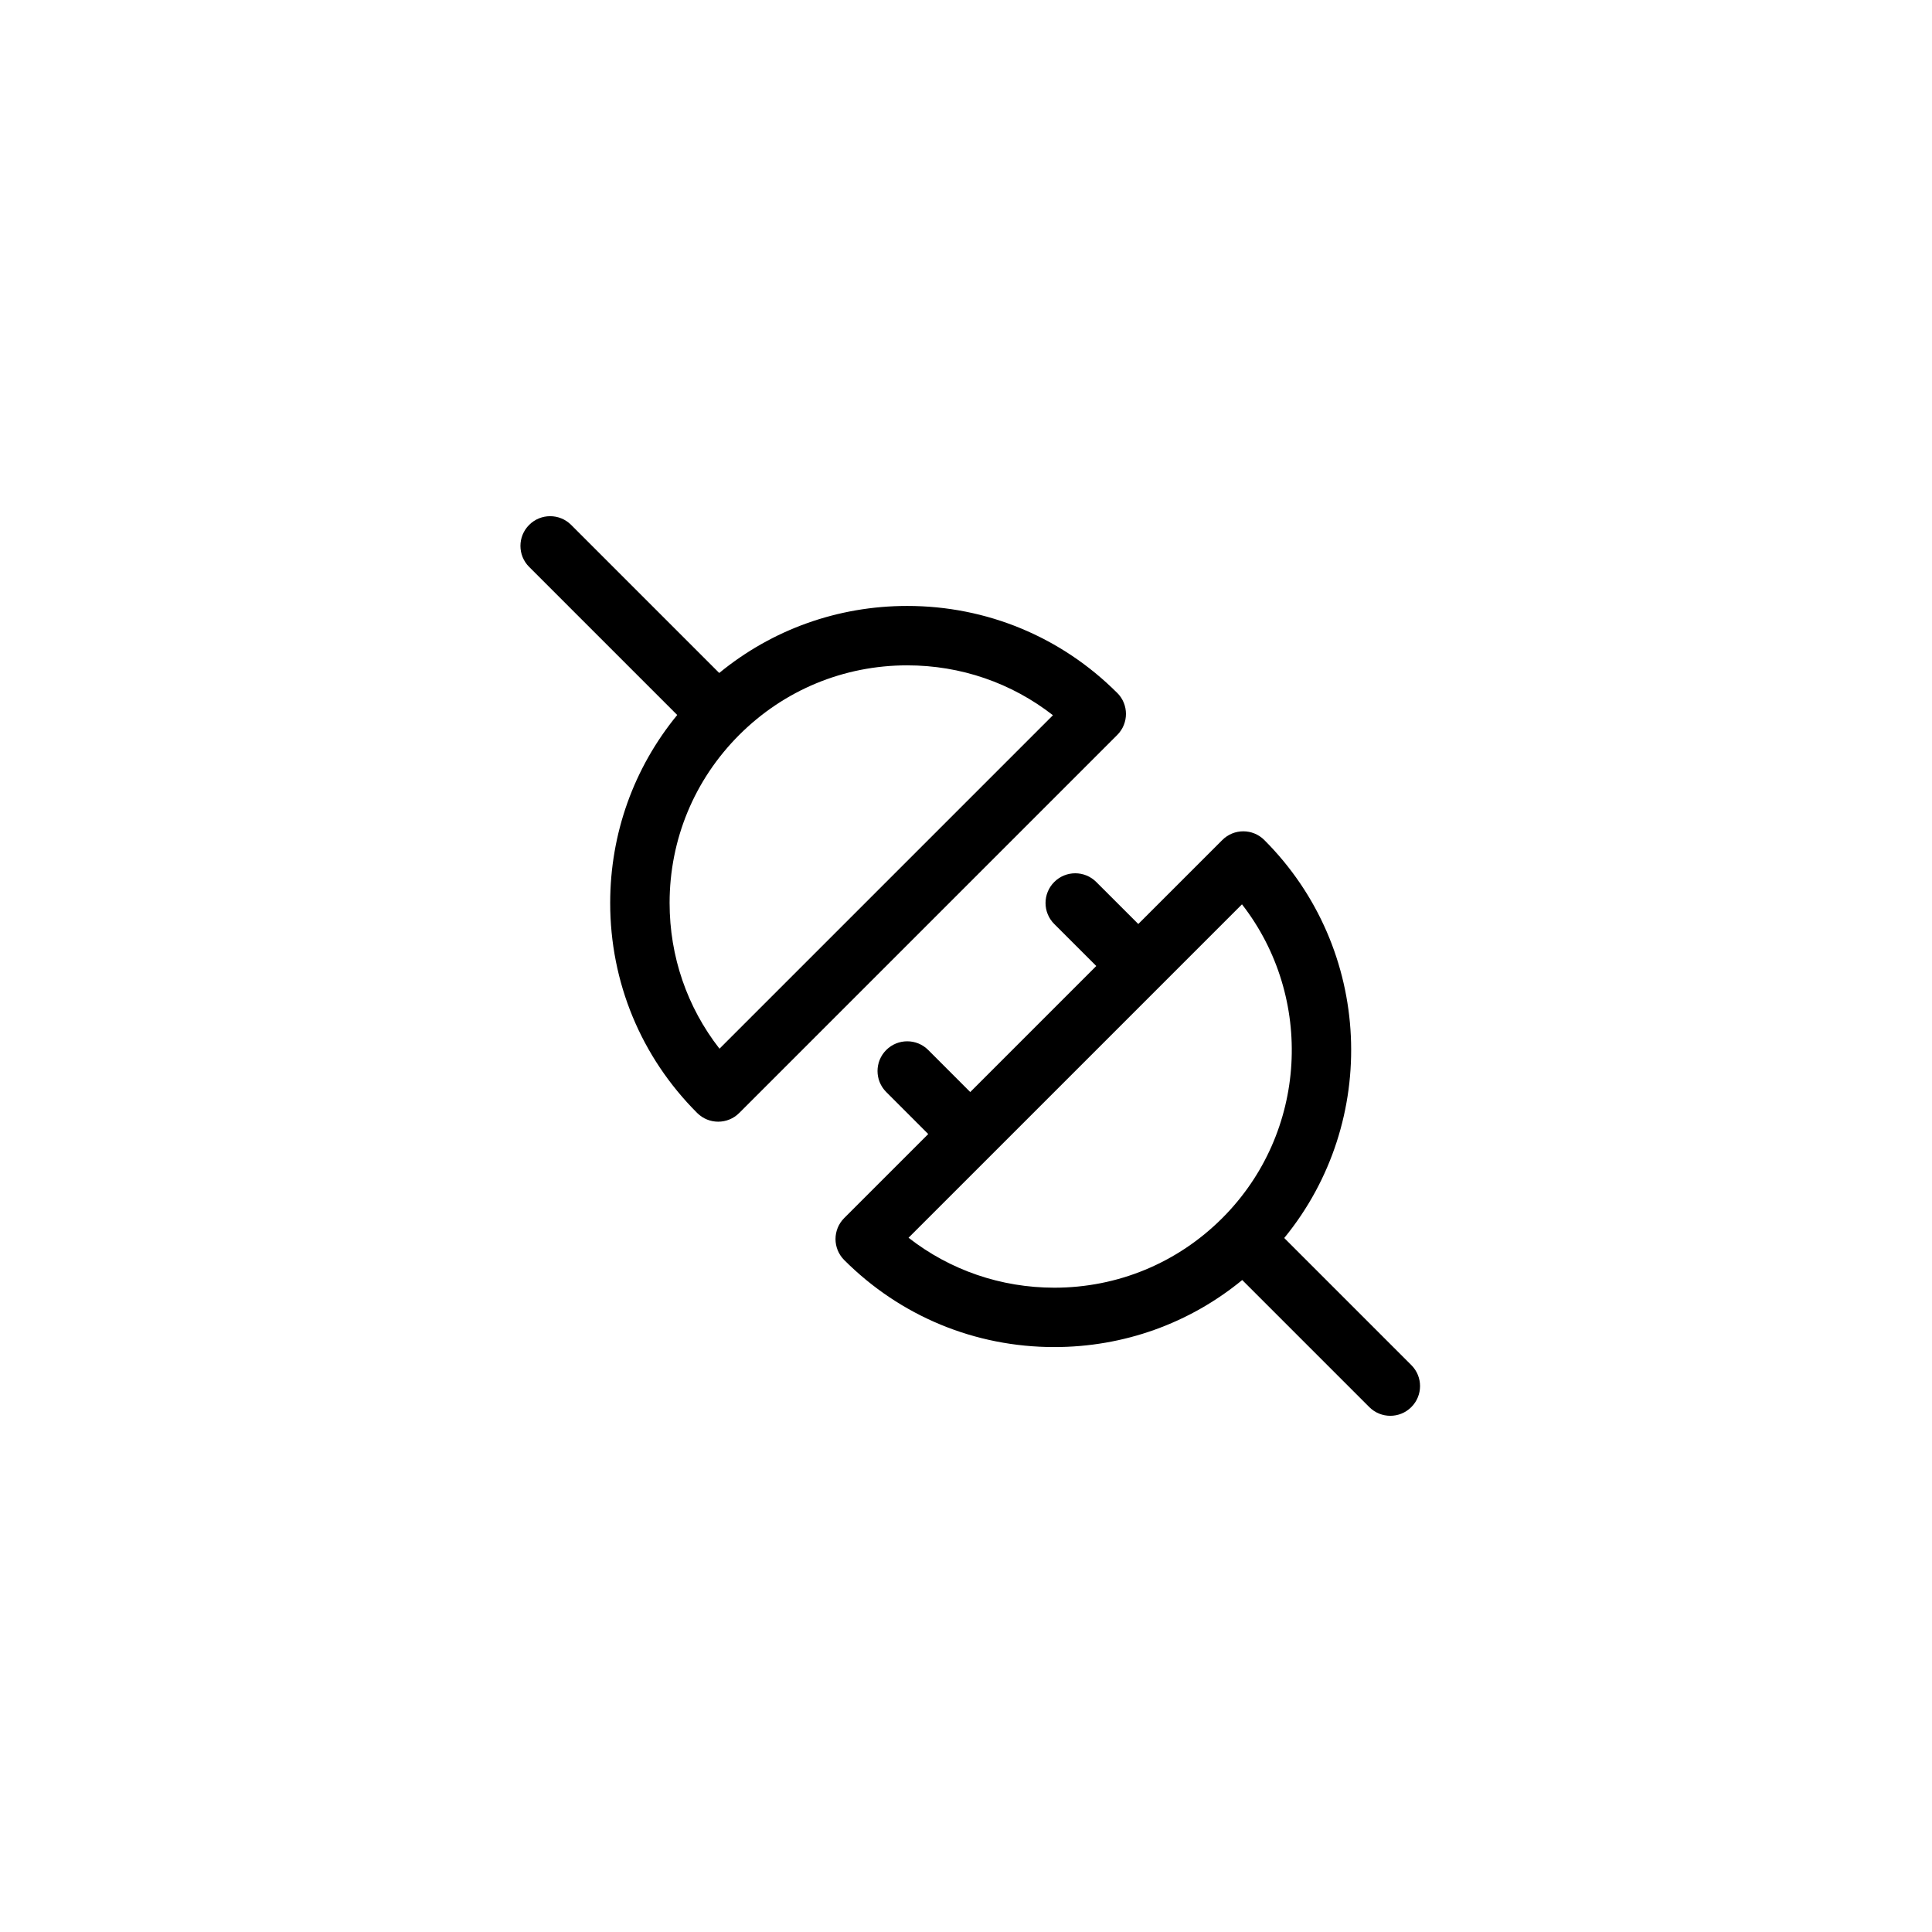 <?xml version="1.0" encoding="UTF-8"?>
<!-- Uploaded to: SVG Repo, www.svgrepo.com, Generator: SVG Repo Mixer Tools -->
<svg fill="#000000" width="800px" height="800px" version="1.1" viewBox="144 144 512 512" xmlns="http://www.w3.org/2000/svg">
 <g>
  <path d="m440.08 327.64c-14.863-14.871-34.629-23.059-55.656-23.059-18.383 0-35.801 6.258-49.82 17.766l-39.242-39.242c-3.078-3.078-8.055-3.078-11.133 0s-3.078 8.055 0 11.133l39.242 39.242c-11.508 14.02-17.766 31.441-17.766 49.82 0 21.027 8.188 40.801 23.059 55.656 1.535 1.535 3.551 2.305 5.566 2.305s4.031-0.77 5.566-2.305l100.2-100.2c3.059-3.07 3.059-8.055-0.012-11.121zm-105.41 94.273c-8.574-10.988-13.219-24.441-13.219-38.613 0-16.824 6.551-32.637 18.445-44.531s27.711-18.445 44.531-18.445c14.168 0 27.621 4.644 38.613 13.219z"/>
  <path d="m518.02 505.77-33.684-33.684c25.293-30.883 23.539-76.656-5.281-105.47-3.078-3.078-8.055-3.078-11.133 0l-22.262 22.254-11.141-11.133c-3.078-3.078-8.055-3.078-11.133 0-3.078 3.078-3.078 8.062 0 11.133l11.141 11.133-33.402 33.402-11.133-11.141c-3.07-3.078-8.055-3.078-11.133 0s-3.078 8.055 0 11.133l11.133 11.141-22.266 22.258c-3.078 3.078-3.078 8.055 0 11.133 14.871 14.871 34.637 23.059 55.664 23.059 18.383 0 35.793-6.258 49.812-17.766l33.676 33.676c1.535 1.535 3.551 2.305 5.566 2.305s4.031-0.77 5.566-2.305c3.086-3.074 3.086-8.059 0.008-11.129zm-133.25-33.754 21.914-21.906c0-0.008 0-0.008 0.008-0.008s0-0.008 0.008-0.008l66.438-66.438c19.191 24.688 17.453 60.48-5.219 83.152-11.895 11.895-27.711 18.445-44.523 18.445-14.168-0.012-27.629-4.656-38.625-13.238z"/>
 </g>
</svg>